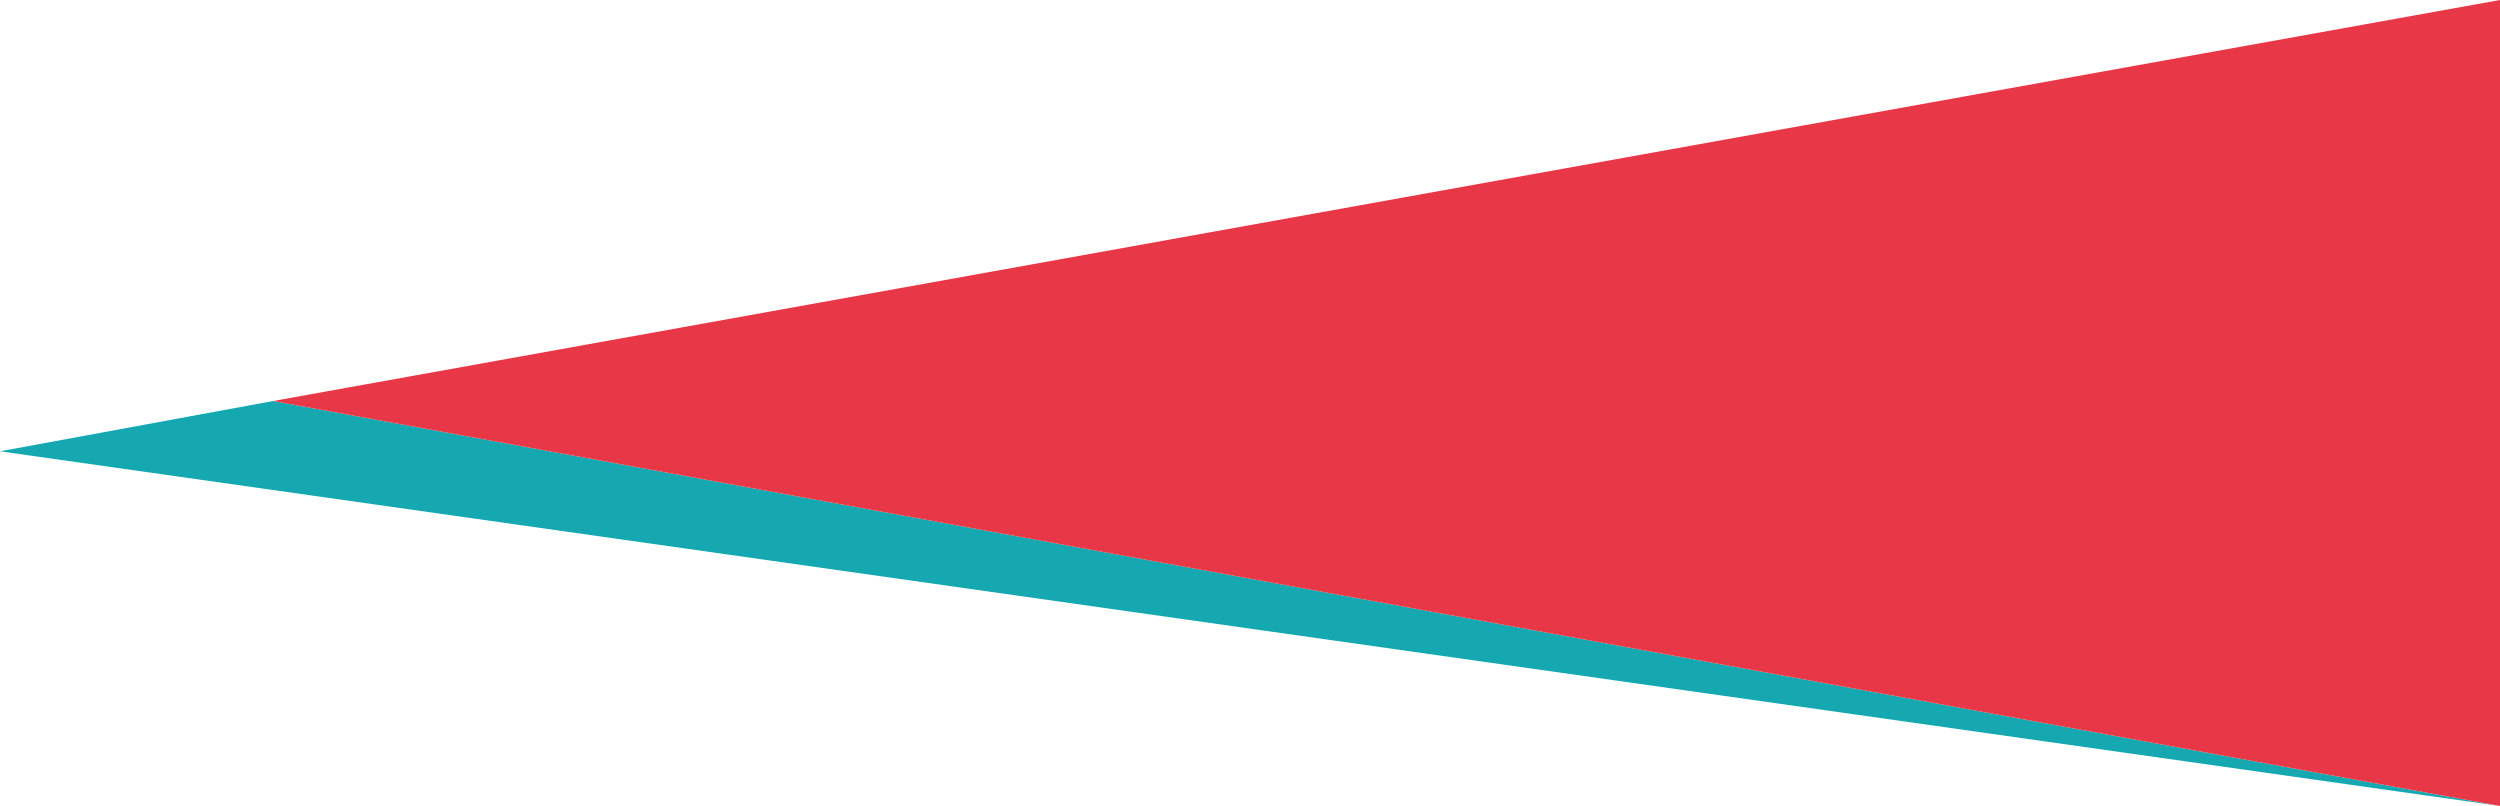 <?xml version="1.0" encoding="UTF-8"?>
<svg id="a" xmlns="http://www.w3.org/2000/svg" version="1.1" viewBox="0 0 1084.1 349.5">
  <!-- Generator: Adobe Illustrator 29.0.1, SVG Export Plug-In . SVG Version: 2.1.0 Build 192)  -->
  <defs>
    <style>
      .st0 {
        fill: #e83747;
      }

      .st1 {
        fill: #15a8b0;
      }
    </style>
  </defs>
  <g id="b">
    <polygon class="st1" points="1084.1 349.5 0 195.7 118.4 173.9 1084.1 349.5"/>
    <polygon class="st0" points="1084.1 349.5 118.4 173.9 1084.1 0 1084.1 349.5"/>
  </g>
</svg>